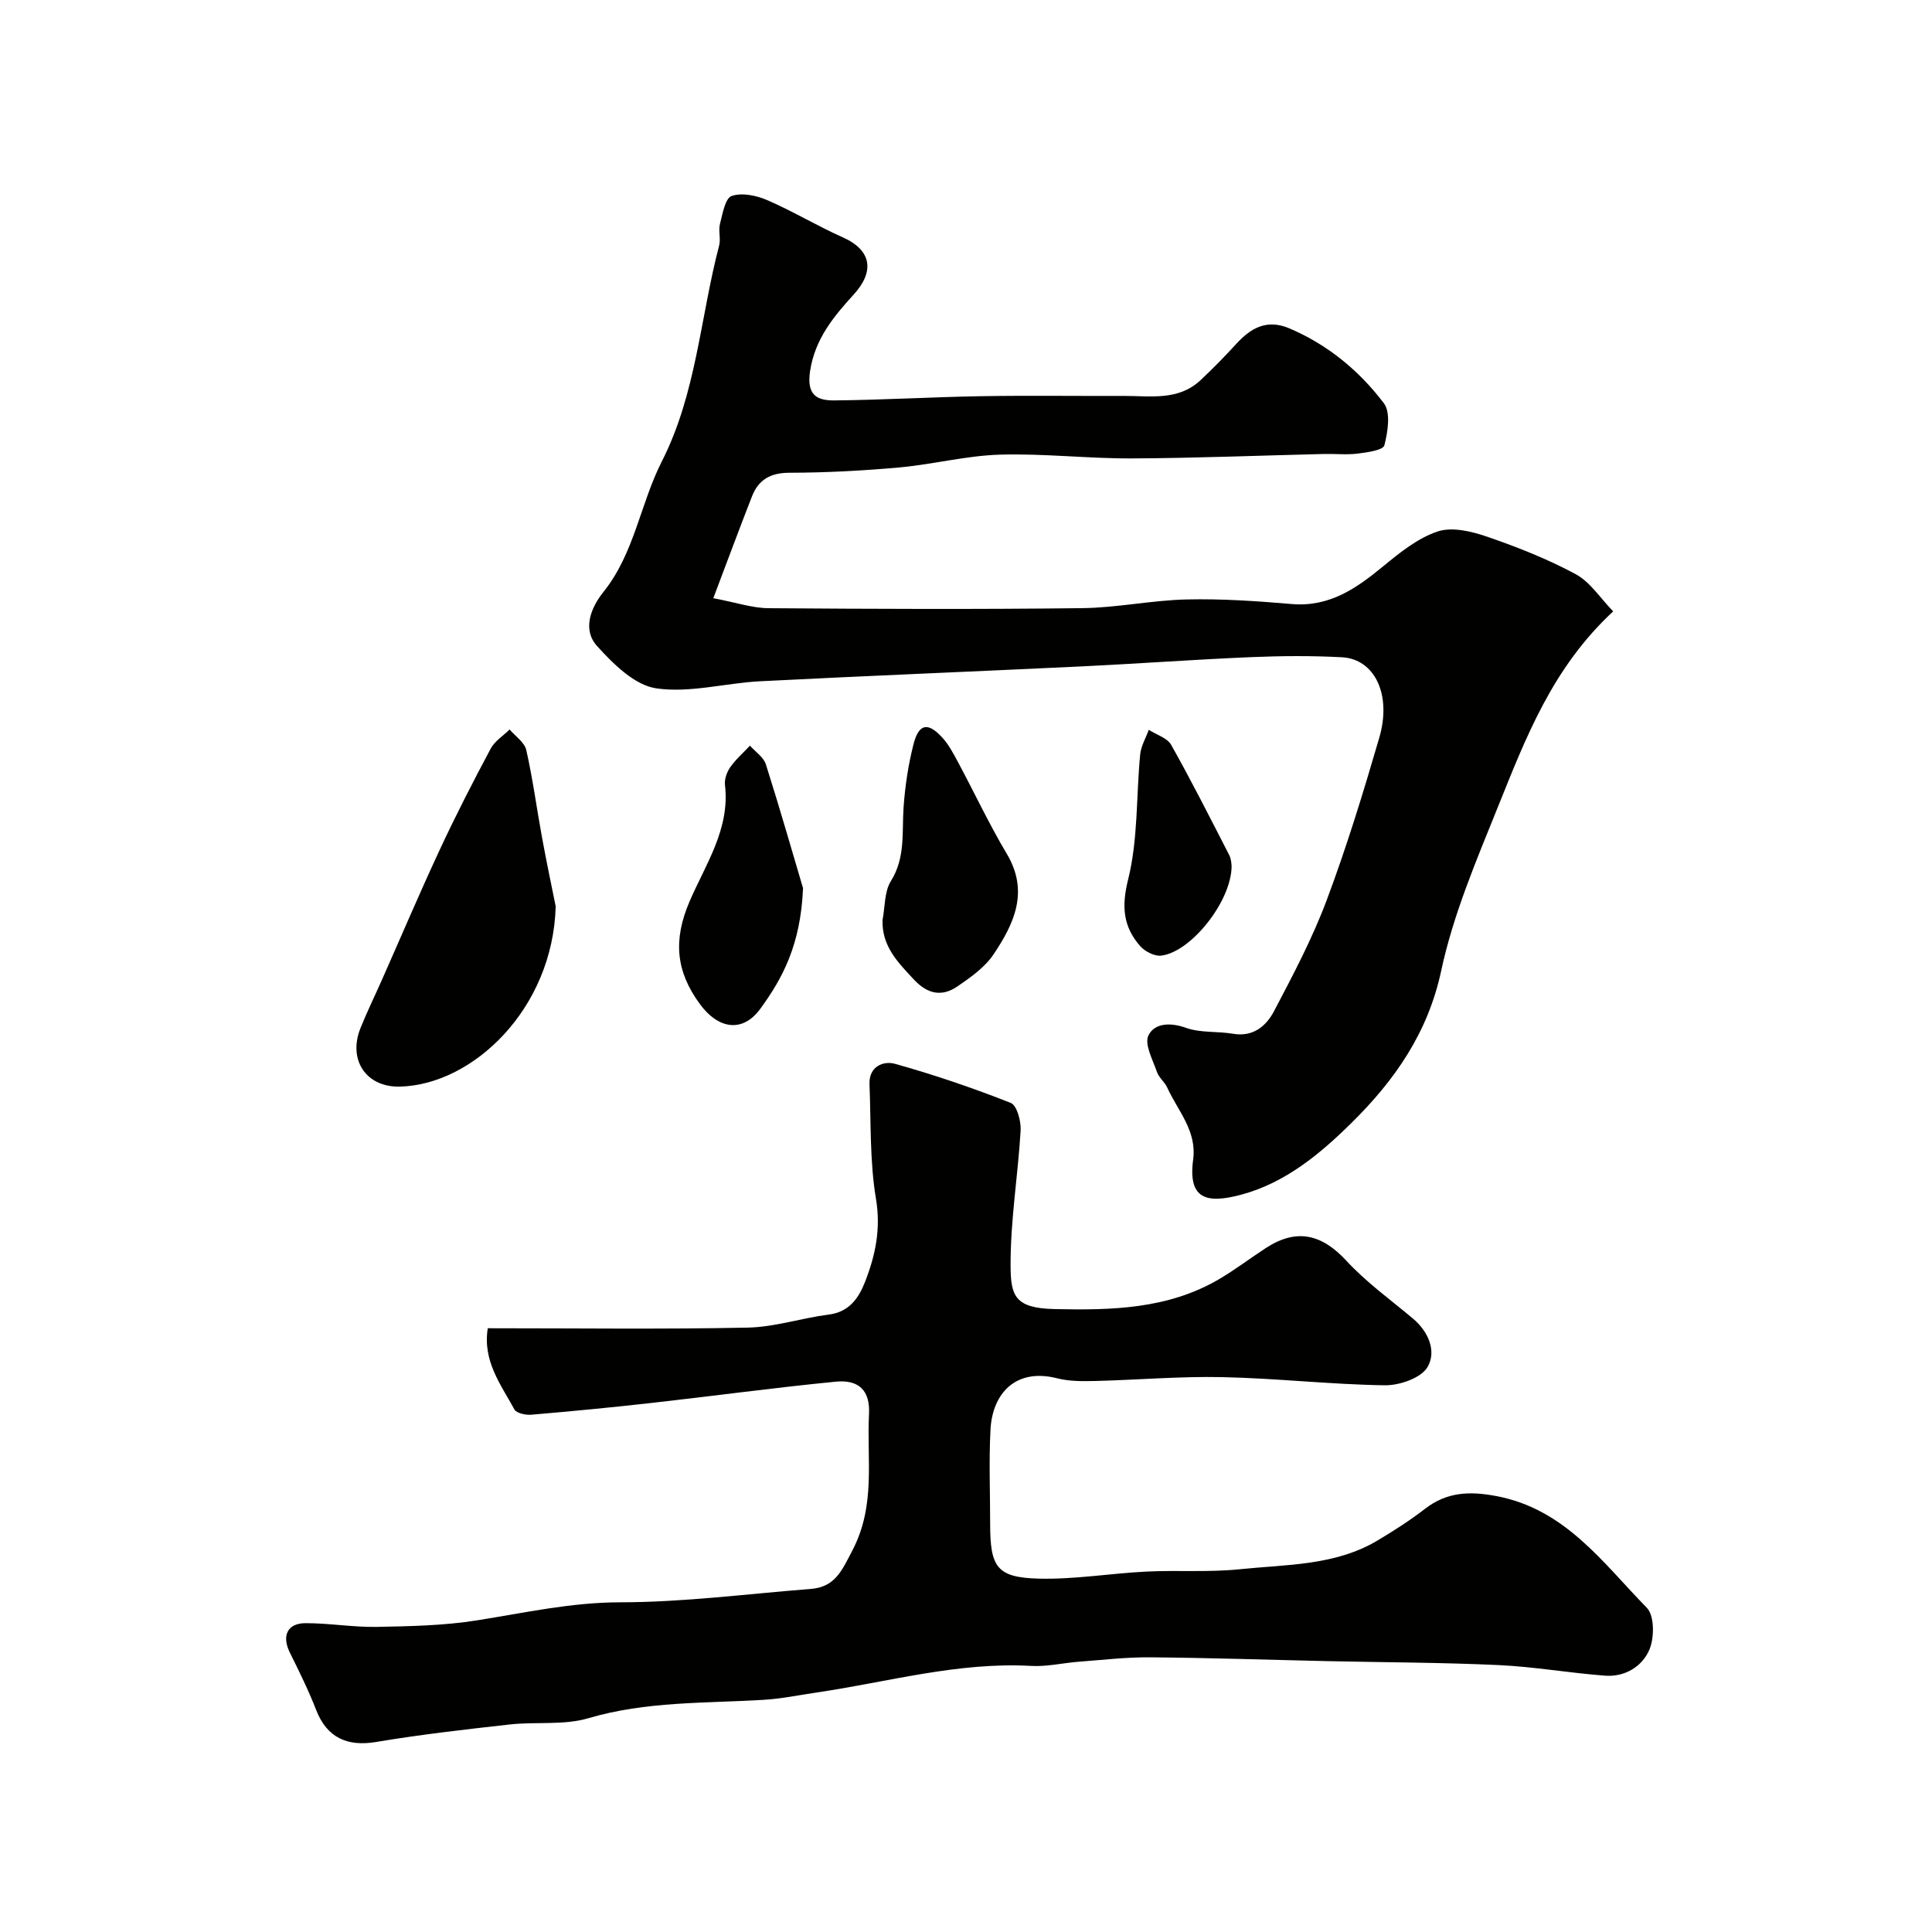 <svg enable-background="new 0 0 400 400" viewBox="0 0 400 400" xmlns="http://www.w3.org/2000/svg"><g fill="#010100"><path d="m100.99 275c18.46 0 36.12.23 53.77-.13 5.62-.11 11.19-1.98 16.82-2.7 4.28-.54 6.23-3.46 7.54-6.83 2.13-5.47 3.28-10.92 2.24-17.13-1.3-7.77-1.02-15.82-1.34-23.75-.15-3.68 2.9-4.87 5.27-4.21 8.12 2.27 16.13 5 23.98 8.1 1.27.5 2.15 3.78 2.04 5.71-.55 9.33-2.12 18.64-2.08 27.96.03 6.21.81 8.83 9.11 9.01 11.76.26 23.4.02 33.95-6.13 3.38-1.97 6.5-4.37 9.78-6.5 6.36-4.15 11.57-2.91 16.69 2.63 4.1 4.44 9.11 8.05 13.77 11.96 3.29 2.76 4.93 6.86 3 10.08-1.36 2.26-5.8 3.78-8.84 3.74-11.2-.17-22.38-1.45-33.58-1.69-8.79-.19-17.59.58-26.39.8-2.62.06-5.35.08-7.86-.56-8.56-2.18-13.4 3.13-13.79 10.64-.34 6.48-.07 12.99-.07 19.49 0 9.04 1.4 11.13 10.15 11.35 7.36.18 14.75-1.09 22.14-1.46 6.47-.32 13 .18 19.43-.49 9.68-1 19.73-.71 28.52-5.97 3.36-2.01 6.68-4.13 9.77-6.52 4.54-3.5 9.17-3.71 14.76-2.66 14.3 2.68 22.08 13.83 31.19 23.14 1.58 1.61 1.57 6.14.56 8.59-1.46 3.52-5.06 5.77-9.2 5.46-7.35-.55-14.66-1.85-22.01-2.19-11.8-.55-23.63-.56-35.45-.82-12.27-.27-24.53-.69-36.79-.79-4.93-.04-9.86.55-14.79.92-3.27.25-6.56 1.05-9.79.86-15.12-.85-29.59 3.32-44.32 5.49-3.72.55-7.43 1.32-11.18 1.54-12.11.72-24.27.28-36.18 3.8-5.09 1.5-10.83.69-16.24 1.29-9.26 1.03-18.53 2.09-27.72 3.63-6.03 1.01-10.19-.97-12.38-6.6-1.58-4.07-3.53-8.01-5.47-11.93-1.69-3.42-.54-6.06 3.24-6.07 4.93-.01 9.87.86 14.8.77 6.91-.13 13.9-.27 20.7-1.35 9.86-1.56 19.5-3.73 29.67-3.74 13.12-.01 26.25-1.74 39.37-2.76 5.07-.39 6.44-3.63 8.73-8.04 4.85-9.34 2.92-18.75 3.41-28.17.25-4.8-2.02-7.18-6.88-6.71-12.7 1.24-25.35 2.97-38.03 4.39-8.32.94-16.65 1.74-24.99 2.45-1.17.1-3.09-.3-3.52-1.09-2.76-5.1-6.61-9.99-5.51-16.81z"/><path d="m147.68 123.85c4.77.9 8.08 2.04 11.39 2.07 21.66.16 43.33.25 64.99-.01 7.2-.08 14.38-1.63 21.59-1.8 7.26-.17 14.55.33 21.8.95 7.79.66 13.38-3.24 18.95-7.84 3.44-2.83 7.15-5.82 11.26-7.19 2.99-.99 7.02-.02 10.24 1.09 6.26 2.15 12.5 4.62 18.32 7.75 3.01 1.62 5.09 4.95 7.77 7.71-12.61 11.69-18.1 26.2-23.84 40.43-4.48 11.11-9.27 22.32-11.76 33.95-2.76 12.93-9.67 22.73-18.54 31.49-6.49 6.41-13.68 12.41-22.77 14.87-7.31 1.98-11.15.95-10.05-7.25.79-5.95-3.17-10.08-5.36-14.88-.53-1.17-1.73-2.07-2.14-3.26-.86-2.51-2.64-5.73-1.76-7.55 1.25-2.57 4.51-2.75 7.8-1.57 3 1.07 6.5.67 9.72 1.22 4.2.72 6.89-1.64 8.5-4.71 3.94-7.49 7.92-15.03 10.88-22.93 4.14-11.04 7.6-22.35 10.9-33.67 2.6-8.92-.96-16.28-7.73-16.64-6.31-.34-12.67-.29-18.99-.02-11.71.5-23.4 1.36-35.11 1.92-22.13 1.06-44.27 1.94-66.4 3.07-7.2.37-14.56 2.49-21.5 1.46-4.46-.66-8.89-5.06-12.24-8.77-3.06-3.4-1.3-7.9 1.34-11.19 6.41-7.99 7.61-18.22 12.08-27.01 7.16-14.07 7.96-29.8 11.87-44.71.37-1.41-.19-3.06.17-4.47.54-2.08 1.08-5.31 2.41-5.78 2.13-.74 5.13-.12 7.36.85 5.34 2.3 10.35 5.35 15.66 7.71 6.01 2.67 6.62 7.06 2.26 11.84-4.1 4.5-8.04 9.17-9.04 15.91-.73 4.93 1.45 6.04 4.98 6.01 10.1-.09 20.2-.7 30.3-.87 9.86-.17 19.73-.02 29.6-.06 5.54-.02 11.35 1.07 15.97-3.26 2.54-2.38 4.99-4.88 7.34-7.45 3.07-3.37 6.38-5.27 11.09-3.26 7.94 3.39 14.42 8.76 19.52 15.48 1.46 1.92.82 5.93.11 8.72-.26 1-3.55 1.47-5.52 1.71-2.3.29-4.66.02-6.99.08-13.27.32-26.53.86-39.8.92-9.1.04-18.22-1.05-27.3-.78-6.96.21-13.86 2.02-20.83 2.65-7.57.68-15.18 1.08-22.78 1.1-3.9.01-6.35 1.45-7.69 4.84-2.6 6.62-5.05 13.28-8.03 21.13z"/><path d="m115.05 187.65c-.58 21.24-17.16 36.96-32.26 37.32-6.98.17-10.79-5.51-8.16-12.1 1.33-3.32 2.91-6.54 4.36-9.81 4.02-9.07 7.9-18.21 12.09-27.2 3.28-7.05 6.84-13.98 10.5-20.84.84-1.58 2.59-2.67 3.93-3.99 1.19 1.41 3.09 2.66 3.45 4.26 1.36 6.01 2.16 12.15 3.28 18.21.97 5.29 2.09 10.54 2.81 14.15z"/><path d="m182.72 190.48c.53-2.72.36-5.87 1.73-8.06 3.06-4.9 2.26-10.12 2.63-15.34.31-4.36.97-8.76 2.05-12.99 1.09-4.25 2.95-4.63 5.89-1.46 1.39 1.49 2.38 3.4 3.36 5.22 3.38 6.3 6.41 12.8 10.07 18.93 4.66 7.82 1.5 14.48-2.74 20.8-1.81 2.7-4.75 4.78-7.51 6.66-3.19 2.18-6.17 1.59-8.97-1.42-3.31-3.55-6.68-6.9-6.51-12.34z"/><path d="m166.26 183.89c-.49 11.71-4.24 18.66-8.84 24.96-3.7 5.07-8.72 4.18-12.48-.92-5-6.79-5.63-13.28-2.15-21.35 3.27-7.59 8.38-14.96 7.31-24.03-.14-1.19.37-2.68 1.07-3.68 1.15-1.65 2.72-3.01 4.1-4.49 1.13 1.28 2.83 2.39 3.3 3.88 3.03 9.56 5.78 19.2 7.69 25.63z"/><path d="m254.99 179.23c.04 7.25-8.32 17.83-14.54 18.62-1.39.18-3.41-.85-4.39-1.97-3.52-4.03-3.9-8.16-2.49-13.81 2.07-8.31 1.66-17.22 2.49-25.86.17-1.74 1.17-3.41 1.78-5.11 1.58 1.02 3.82 1.67 4.64 3.12 4.22 7.5 8.1 15.19 12.03 22.84.43.84.43 1.9.48 2.17z"/></g></svg>